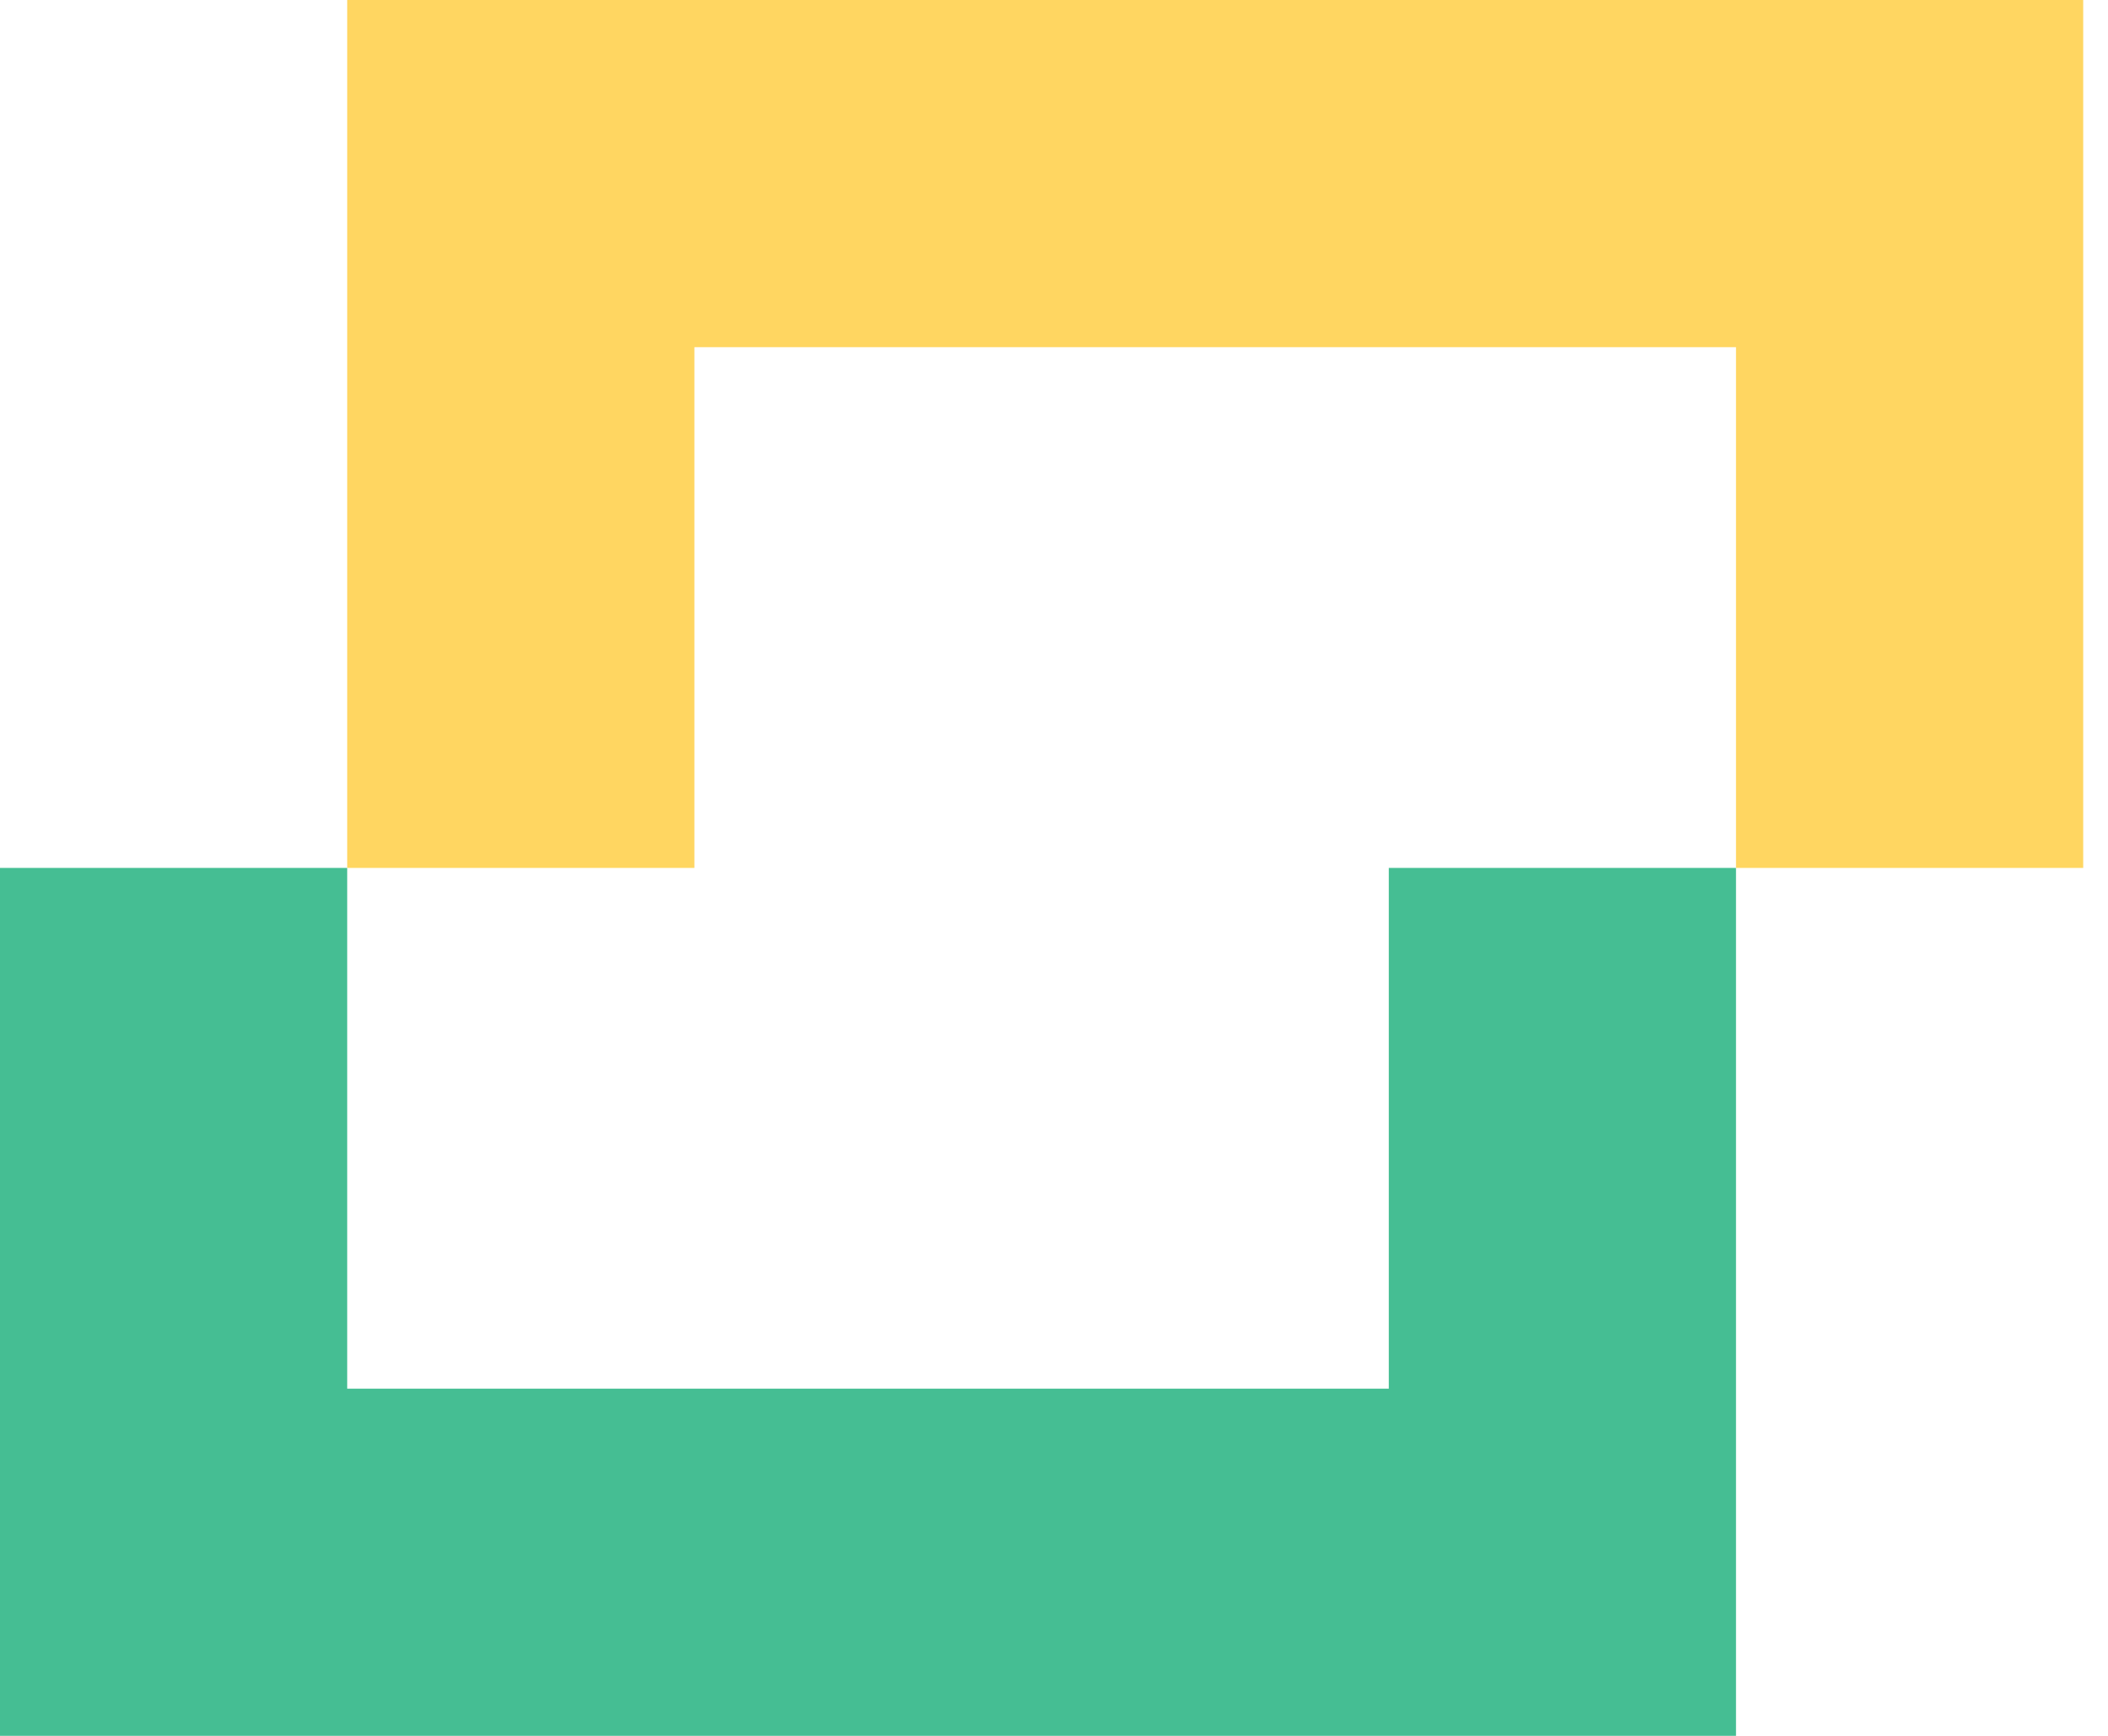<svg xmlns="http://www.w3.org/2000/svg" width="34" height="28" viewBox="0 0 34 28">
  <g fill="none" fill-rule="evenodd">
    <path fill="#45BE93" d="M5.6,22.4 L22.4,22.4 L22.4,14 L28,14 L28,28 L0,28 L0,14 L5.6,14 L5.6,22.4 Z"/>
    <path fill="#FFD661" d="M33.6,0 L33.6,14 L28,14 L28,5.6 L11.2,5.6 L11.2,14 L5.6,14 L5.6,0 L33.6,0 Z"/>
  </g>
</svg>
